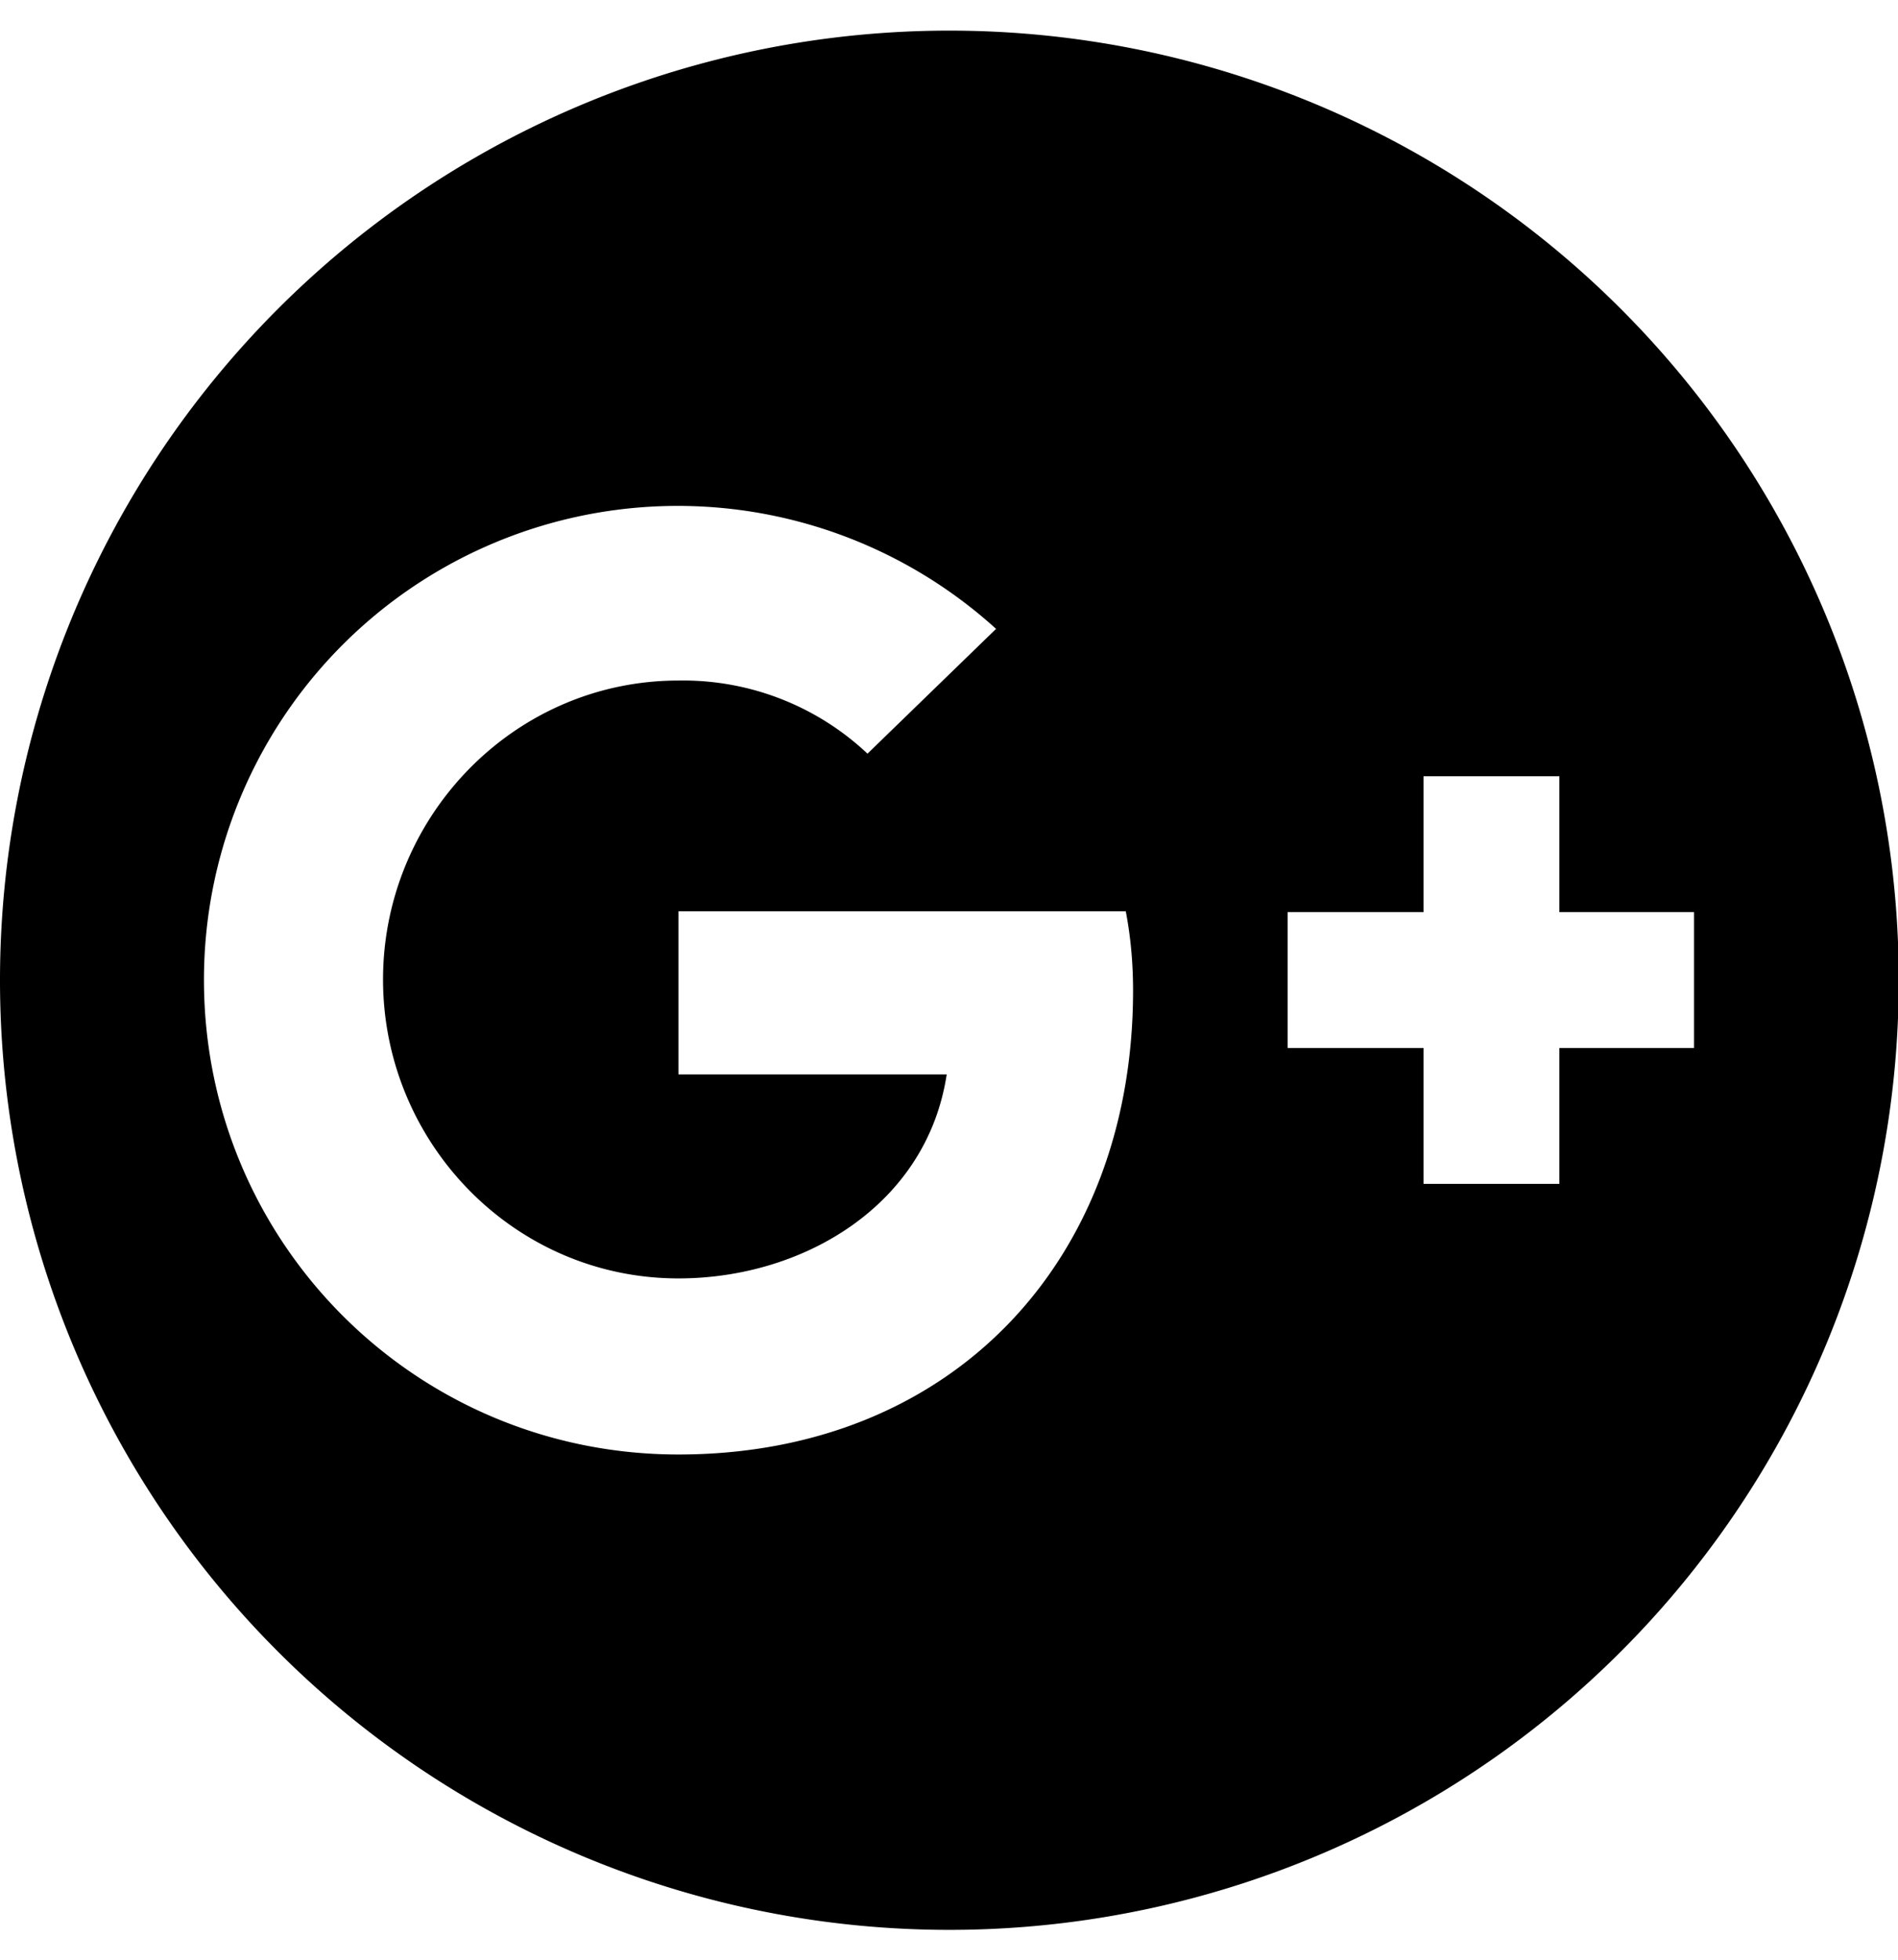 <svg xmlns="http://www.w3.org/2000/svg" viewBox="0 0 496 512" width="496" height="512"><path d="M248 8a248 248 0 1 0 .2 496.2A248 248 0 0 0 248 8zm-70.7 372c-68.8 0-124-55.5-124-124a123.8 123.8 0 0 1 207-91.7l-33.6 32.6a70.3 70.3 0 0 0-49.4-19.1c-42.9 0-77.2 35.5-77.2 78.1s34.2 78.1 77.2 78.1c32.6 0 64.9-19.1 70.1-53.3h-70.1v-42.6h116.9c1.3 6.8 1.9 13.6 1.9 20.7 0 70.8-47.5 121.2-118.8 121.2zm230.2-106.2v35.5H372v-35.5h-35.5v-35.5H372v-35.5h35.5v35.5h35.2v35.5h-35.2z" fill="currentColor"/></svg>